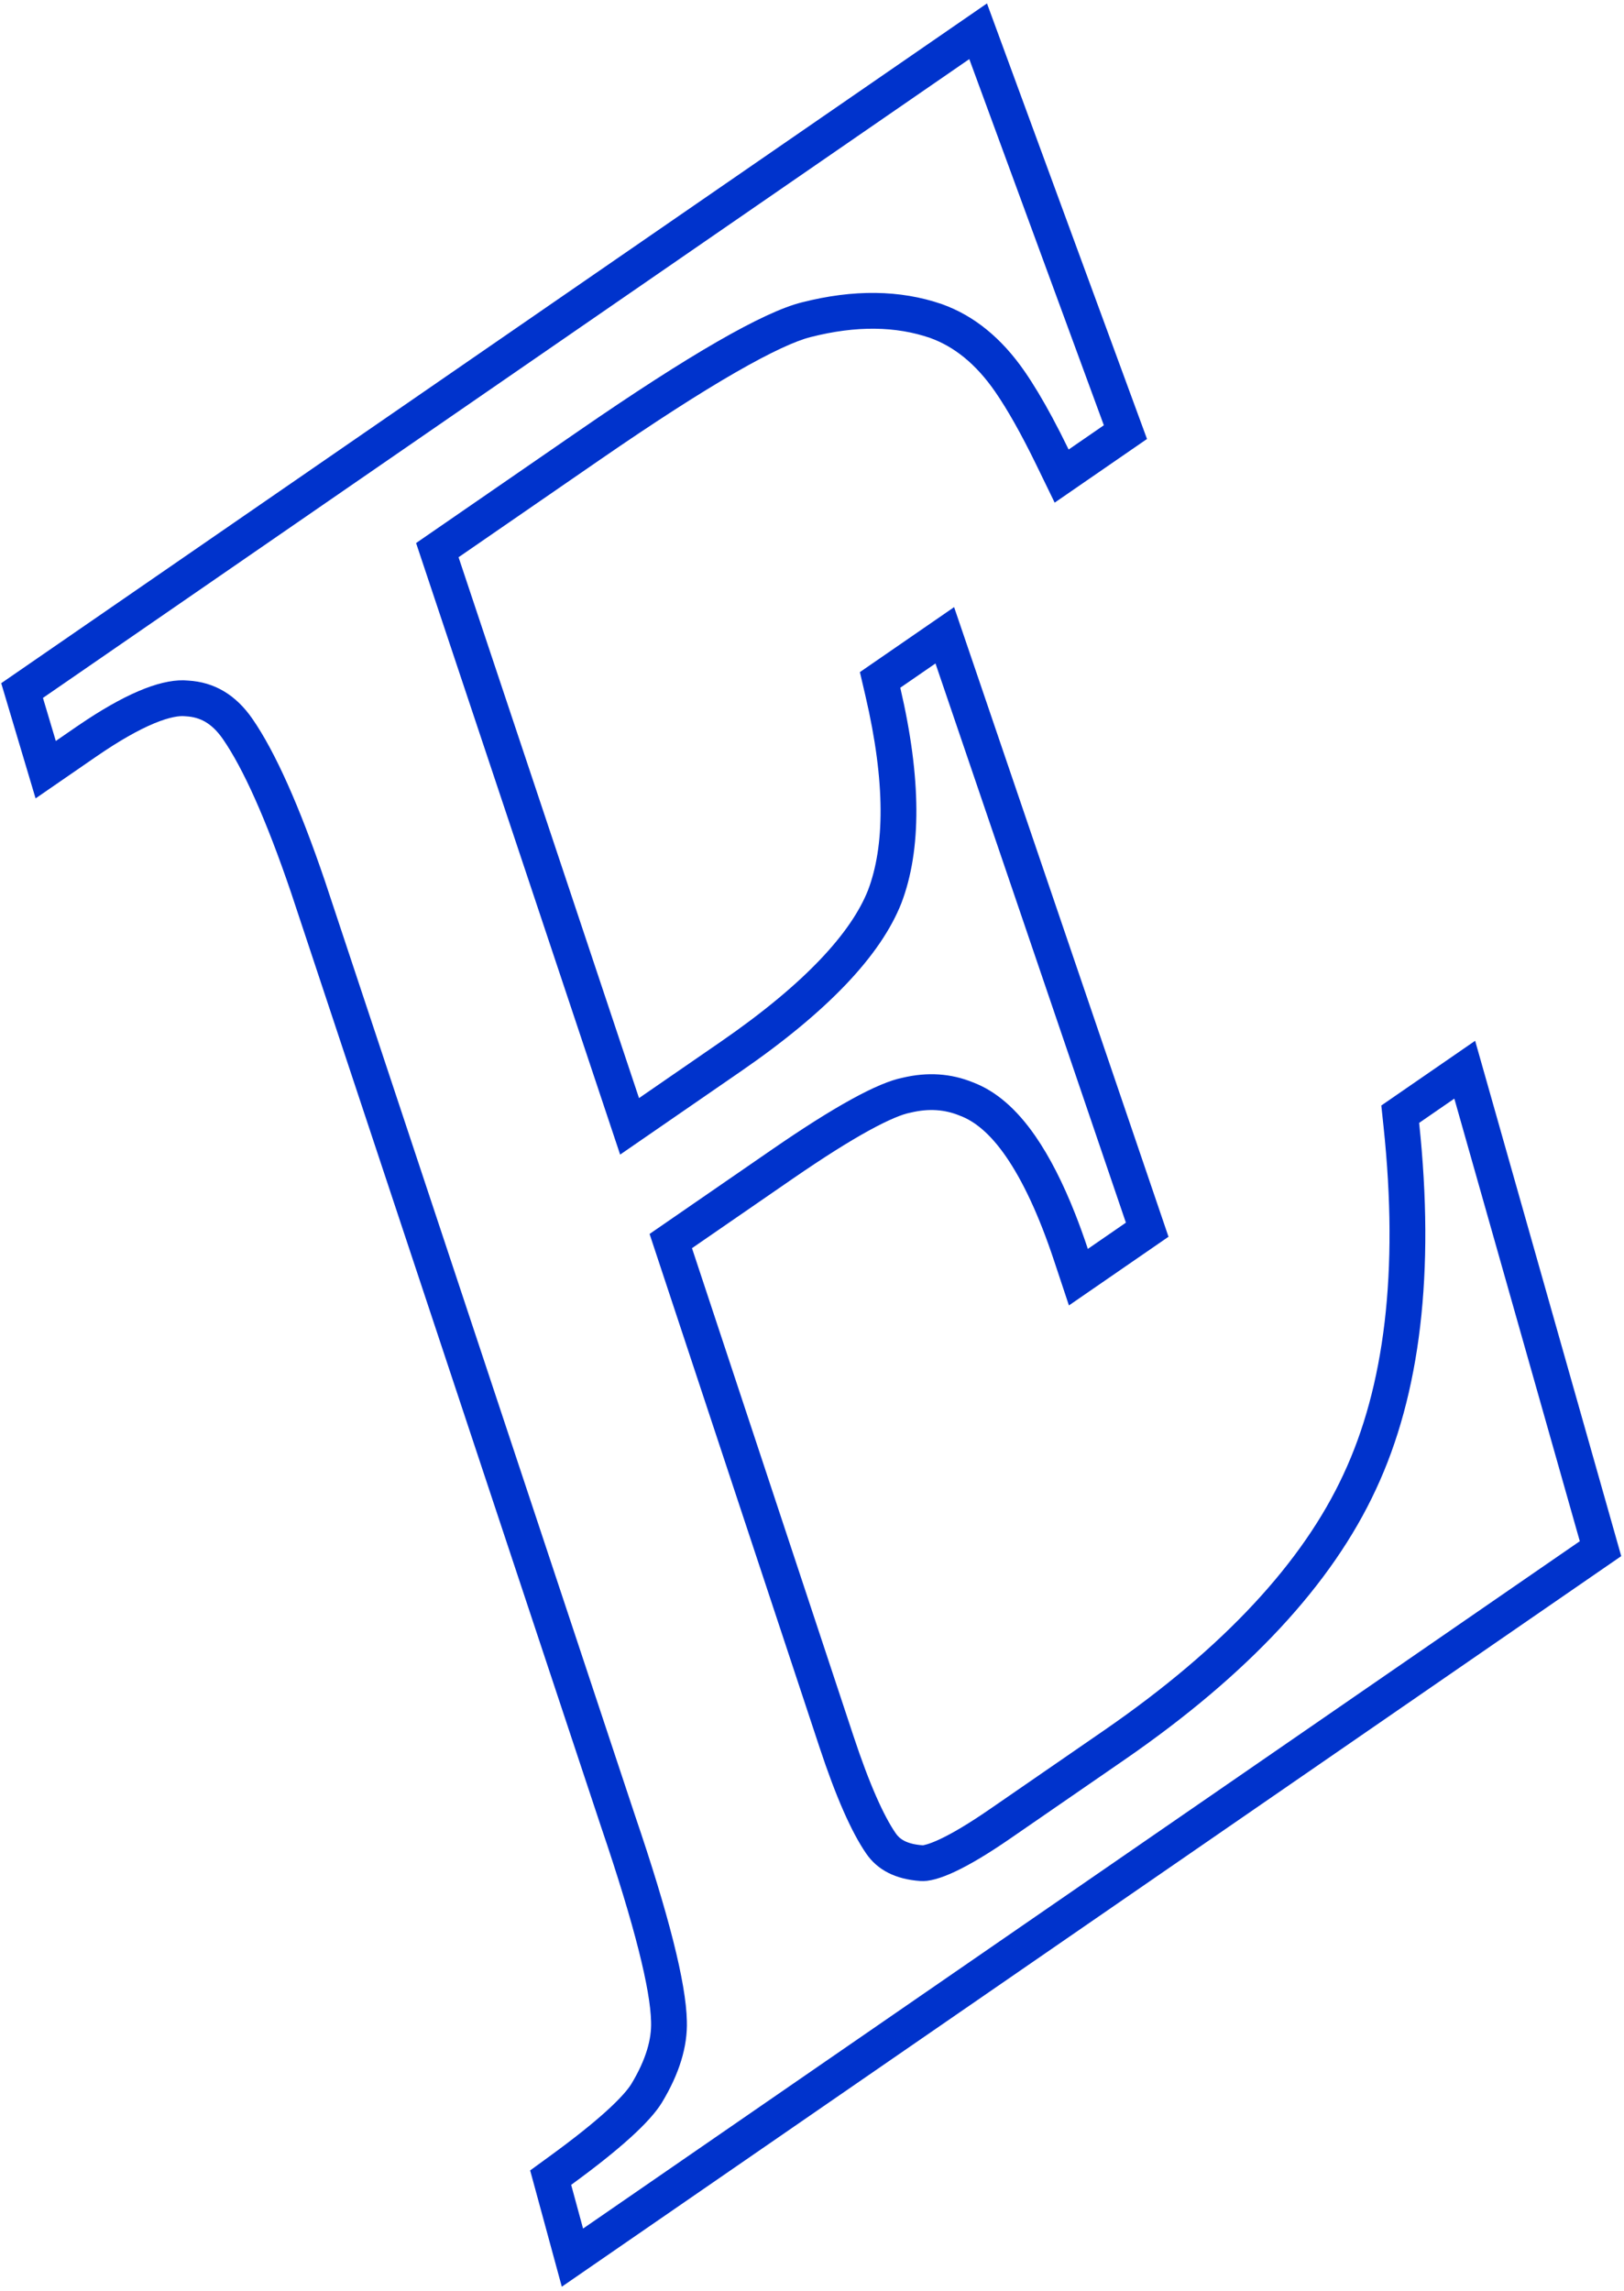 <?xml version="1.0" encoding="UTF-8"?> <svg xmlns="http://www.w3.org/2000/svg" width="363" height="512" viewBox="0 0 363 512" fill="none"><path fill-rule="evenodd" clip-rule="evenodd" d="M235.199 93.268C233.058 89.286 231.014 85.884 229.068 83.061C223.89 75.55 217.699 70.513 210.496 67.952C201.183 64.755 190.748 64.631 179.19 67.581C170.629 69.72 154.089 79.242 129.57 96.146L93.005 121.356L138.615 258.021L165.614 239.407C184.889 226.118 196.845 213.588 201.484 201.817C206.026 189.904 205.942 173.861 201.234 153.689L209.1 148.265L251.662 273.231L243.159 279.094C242.248 276.356 241.311 273.763 240.347 271.316C237.598 264.337 234.632 258.539 231.449 253.922C227.247 247.828 222.601 243.817 217.509 241.891C212.559 239.868 207.302 239.52 201.735 240.848C196.214 241.937 186.508 247.27 172.619 256.846L145.195 275.753L183.156 390.405C186.814 401.474 190.305 409.418 193.627 414.236C196.167 417.921 200.186 419.959 205.684 420.351C209.461 420.674 216.168 417.513 225.806 410.869L251.316 393.281C278.952 374.227 297.69 354.094 307.53 332.883C317.511 311.573 320.738 284.258 317.209 250.936L325.075 245.513L353.12 344.419L130.329 498.023L127.67 488.252C138.529 480.347 145.285 474.225 147.939 469.886C151.849 463.426 153.712 457.333 153.527 451.606C153.348 443.157 149.479 427.842 141.923 405.66L72.625 196.881C66.92 180.114 61.527 168.046 56.446 160.676C52.733 155.291 47.937 152.429 42.058 152.091C36.672 151.558 29.122 154.477 19.407 160.848C18.599 161.379 17.776 161.933 16.937 162.51L12.473 165.588L9.601 155.964L216.661 13.206L246.732 95.034L238.866 100.457C237.613 97.881 236.391 95.484 235.199 93.268ZM141.106 465.727C144.456 460.186 145.653 455.619 145.531 451.864L145.53 451.82L145.529 451.776C145.38 444.746 141.954 430.56 134.35 408.24L134.34 408.21L65.052 199.458C65.049 199.448 65.045 199.439 65.042 199.43C59.394 182.835 54.288 171.64 49.859 165.217C47.37 161.606 44.717 160.257 41.599 160.078L41.435 160.068L41.271 160.052C40.19 159.945 38.041 160.17 34.467 161.652C30.977 163.1 26.664 165.522 21.478 169.097L7.954 178.421L0.272 152.679L220.612 0.765L256.381 98.098L235.743 112.327L231.672 103.955C228.267 96.954 225.2 91.544 222.482 87.602C218.08 81.217 213.172 77.405 207.857 75.504C200.314 72.925 191.519 72.691 181.169 75.333L181.149 75.338L181.13 75.343C178.005 76.123 172.55 78.543 164.356 83.26C156.347 87.871 146.279 94.344 134.111 102.733L102.498 124.529L142.835 245.395L161.073 232.821C179.966 219.795 190.27 208.41 194.025 198.926C197.729 189.17 197.989 174.981 193.444 155.507L192.205 150.197L213.264 135.678L261.187 276.382L238.929 291.727L235.568 281.619C232.198 271.488 228.585 263.861 224.863 258.463C221.26 253.237 217.789 250.551 214.679 249.374L214.58 249.337L214.482 249.296C211.192 247.951 207.652 247.661 203.593 248.63L203.439 248.667L203.283 248.697C201.777 248.994 198.855 250.1 194.167 252.676C189.639 255.164 183.984 258.727 177.16 263.432L154.675 278.934L190.752 387.895C194.359 398.807 197.564 405.853 200.213 409.695C201.057 410.919 202.561 412.108 206.252 412.371L206.309 412.375L206.365 412.38C206.329 412.377 206.31 412.375 206.31 412.373C206.309 412.352 207.409 412.271 210.137 410.986C212.939 409.666 216.625 407.482 221.265 404.283L246.775 386.694C273.718 368.118 291.241 348.985 300.273 329.516L300.279 329.503L300.285 329.489C309.439 309.946 312.69 284.233 309.254 251.778L308.753 247.049L329.726 232.589L362.381 347.751L125.575 511.018L118.502 485.03L122.961 481.784C128.257 477.929 132.416 474.606 135.51 471.803C138.681 468.93 140.369 466.925 141.106 465.727Z" fill="#0033CC"></path></svg> 